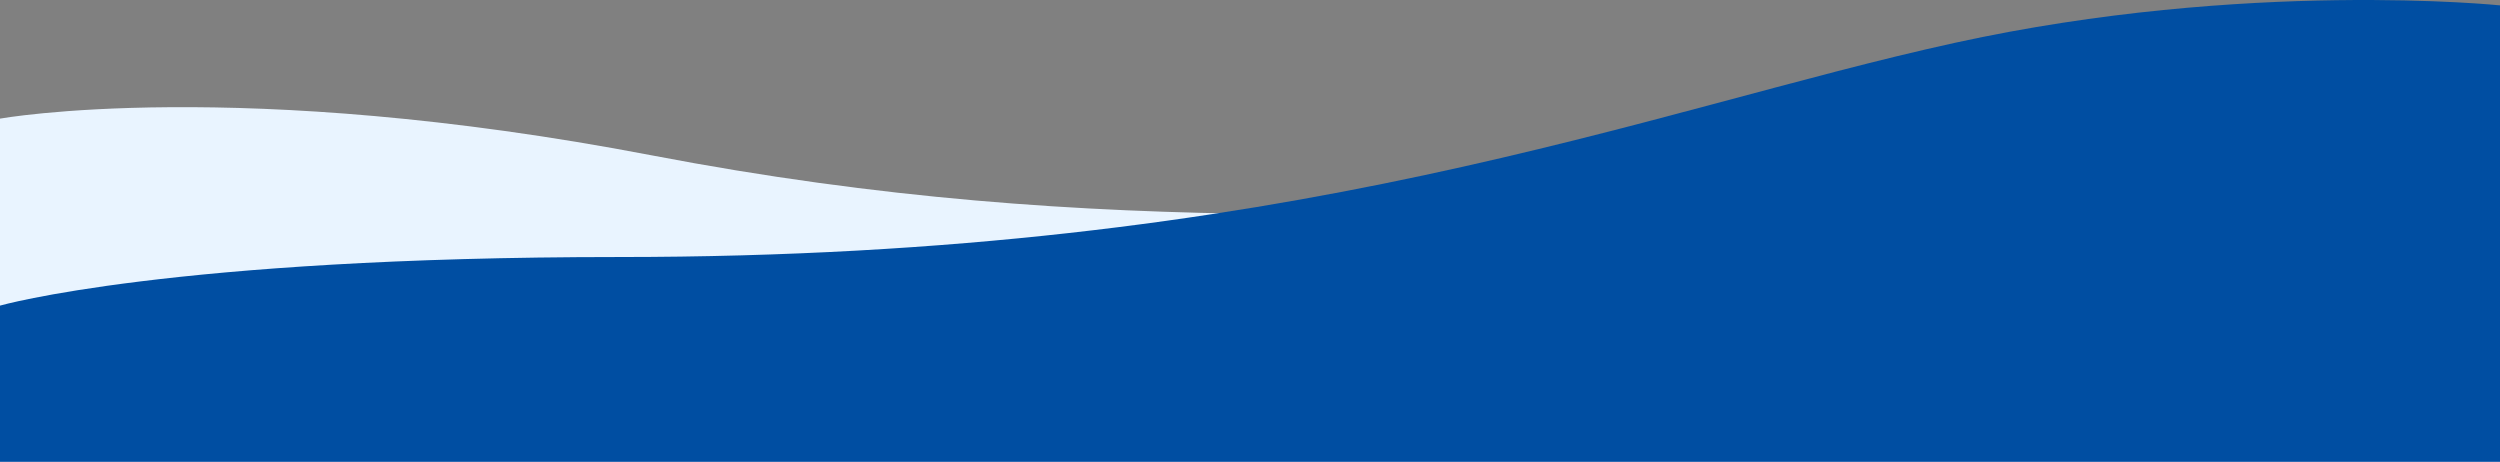 <svg width="1440" height="266" viewBox="0 0 1440 266" fill="none" xmlns="http://www.w3.org/2000/svg">
<rect x="0" y="0" width="1440" height="266" fill="#808080" stroke="none"/>
<path d="M1440 140.356C1440 140.356 1233.63 119.312 1083.63 119.312C830.459 119.312 639 140.001 375.5 89.501C136.614 43.718 0 68.329 0 68.329V266.001H1440V140.356Z" fill="#E9F4FF"/>
<path d="M0 176.033C0 176.033 98 148.043 356.372 148.043C745 148.043 948.175 63.574 1126.36 24.588C1293.73 -12.03 1440 3.096 1440 3.096V266H0V176.033Z" fill="#004EA2"/>
</svg>

